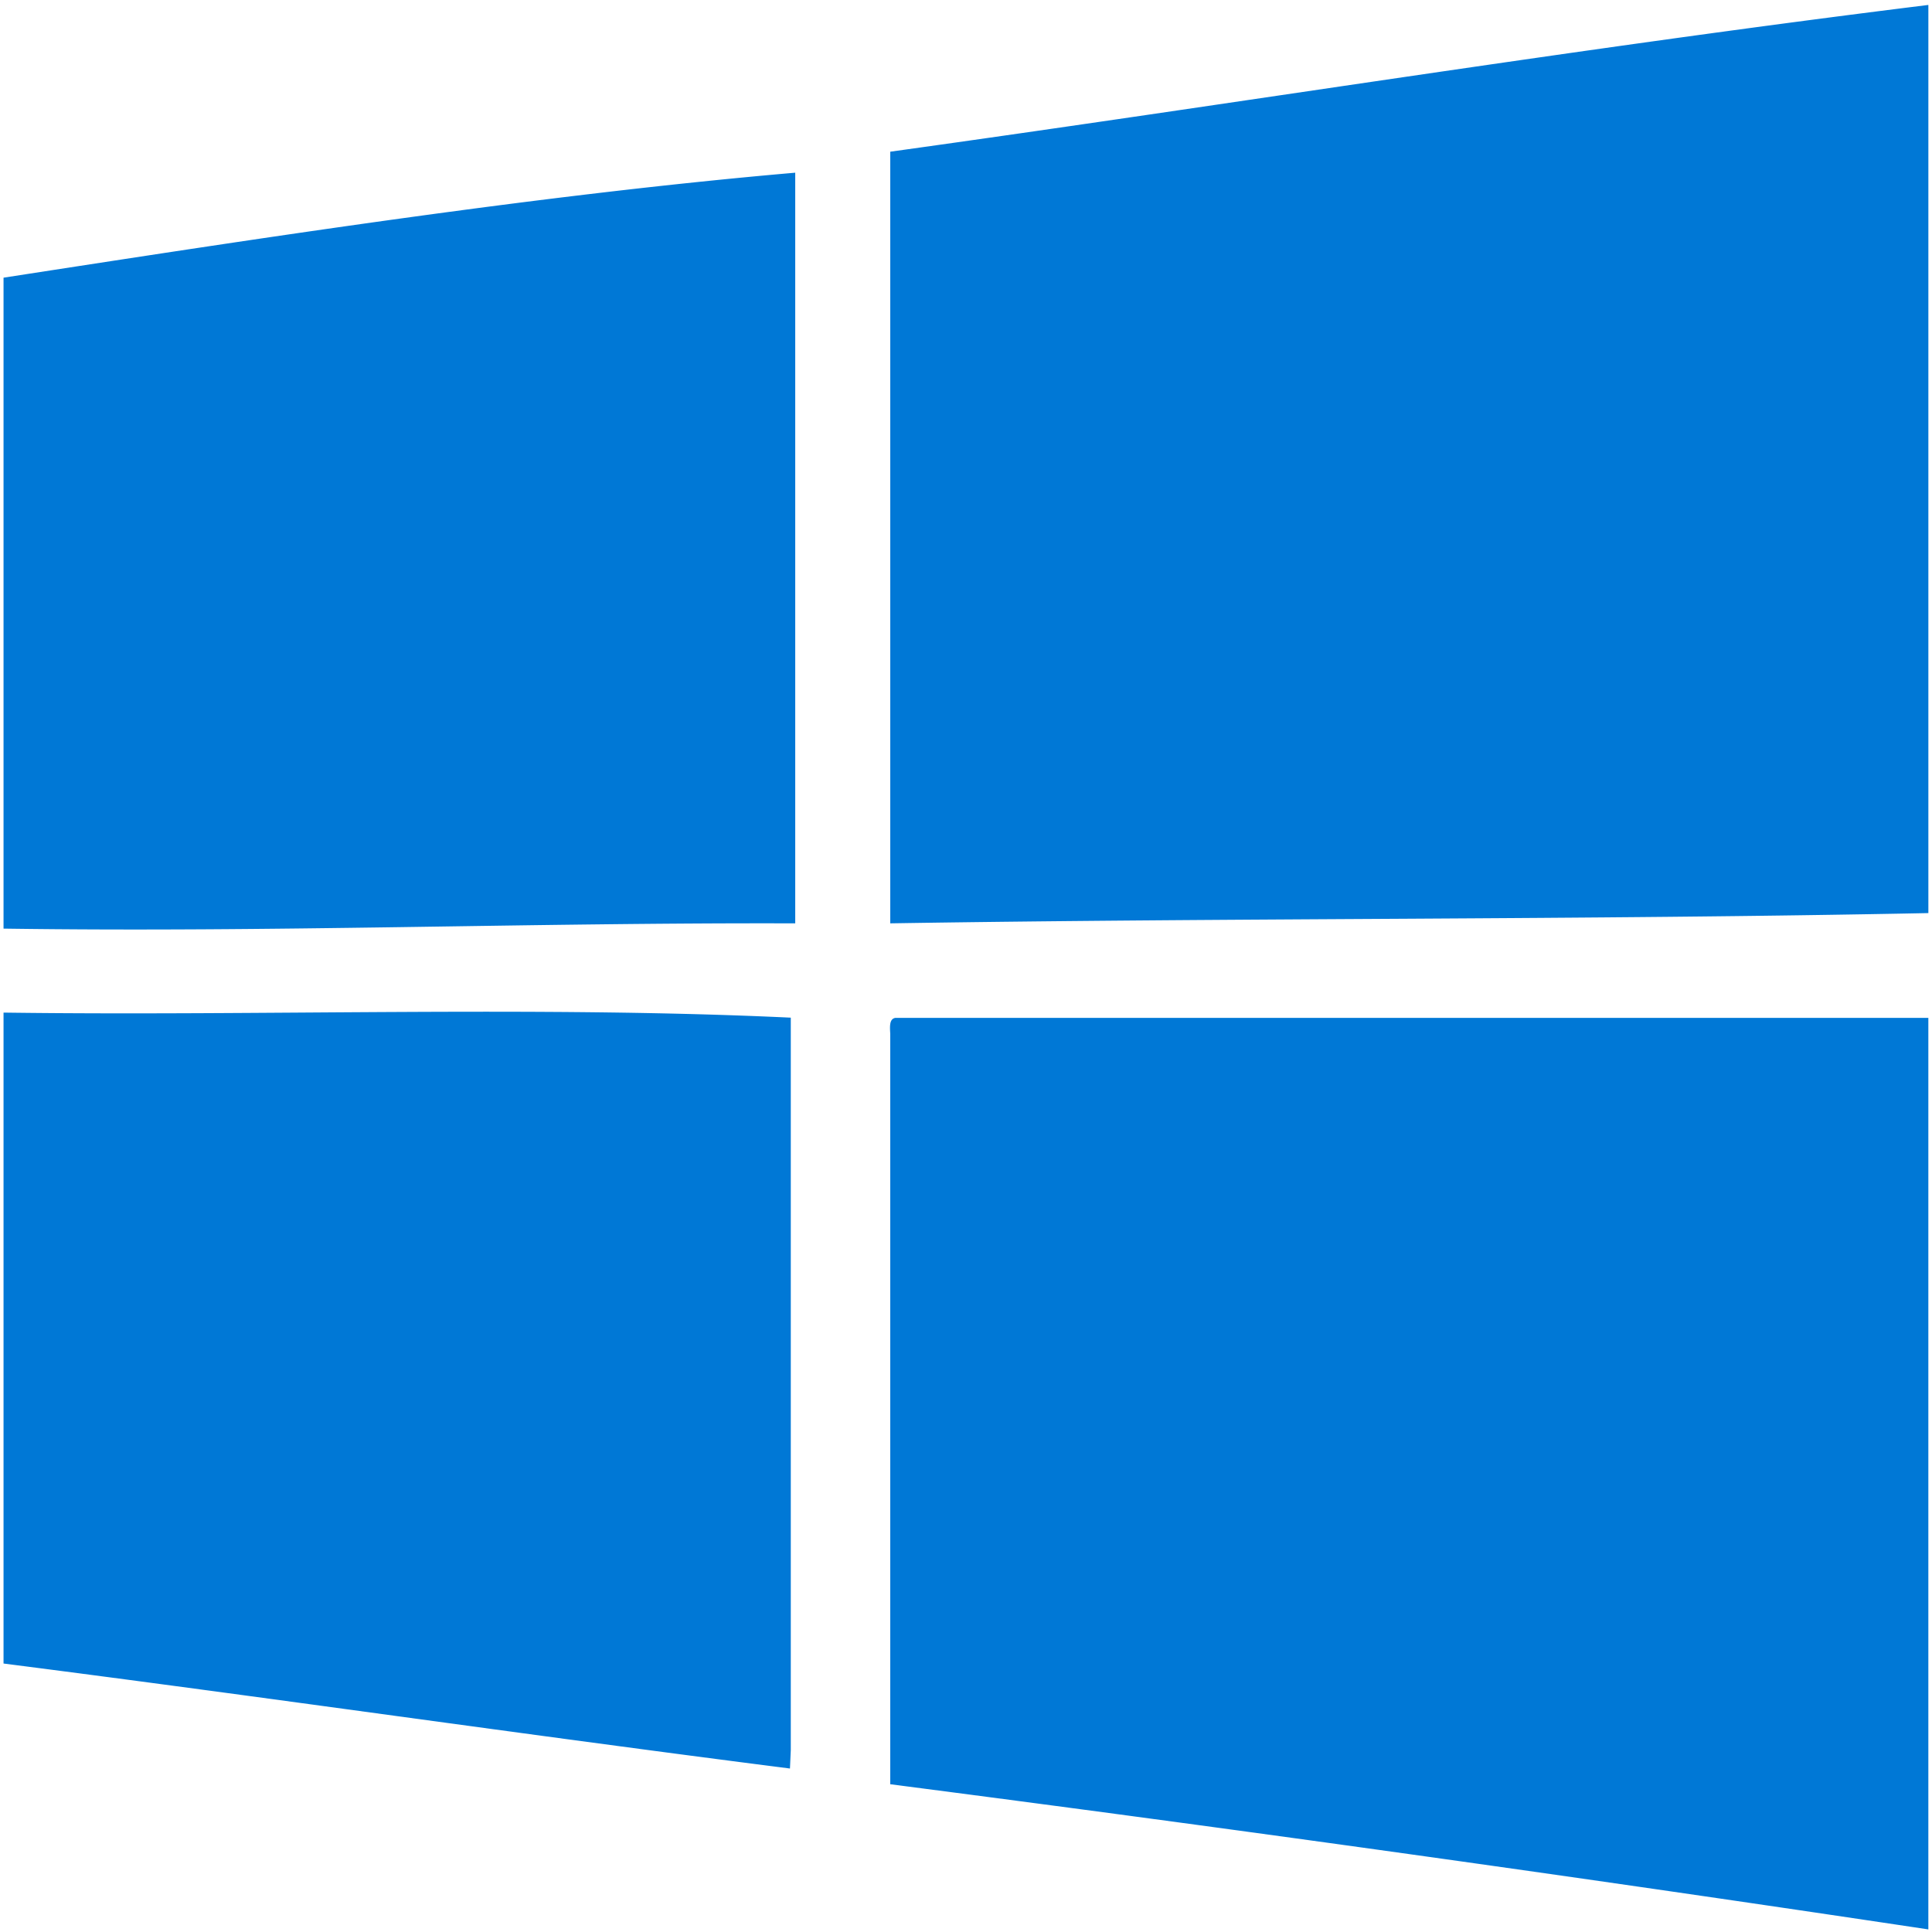 <svg xmlns="http://www.w3.org/2000/svg" viewBox="0 0 100 100"><g fill="#0078D6" fill-rule="evenodd"><path d="M.183 48.065V14.373c13.241-2.046 27.742-4.288 40.978-5.434v38.854c-13.792-.042-27.026.472-40.978.272zM99.811 99.866V52.684h-53.46c-.317.045-.296.43-.272.815v38.853a2659.127 2659.127 0 0 1 53.732 7.514zM99.811.256C81.617 2.506 64.028 5.358 46.08 7.852v39.94c17.802-.285 36-.176 53.732-.531V.256zM40.931 52.674c-13.05-.617-27.259-.082-40.748-.262v33.692c13.634 1.745 27.063 3.695 40.705 5.434.016-.317.028-.638.043-.956V52.674z"/></g></svg>